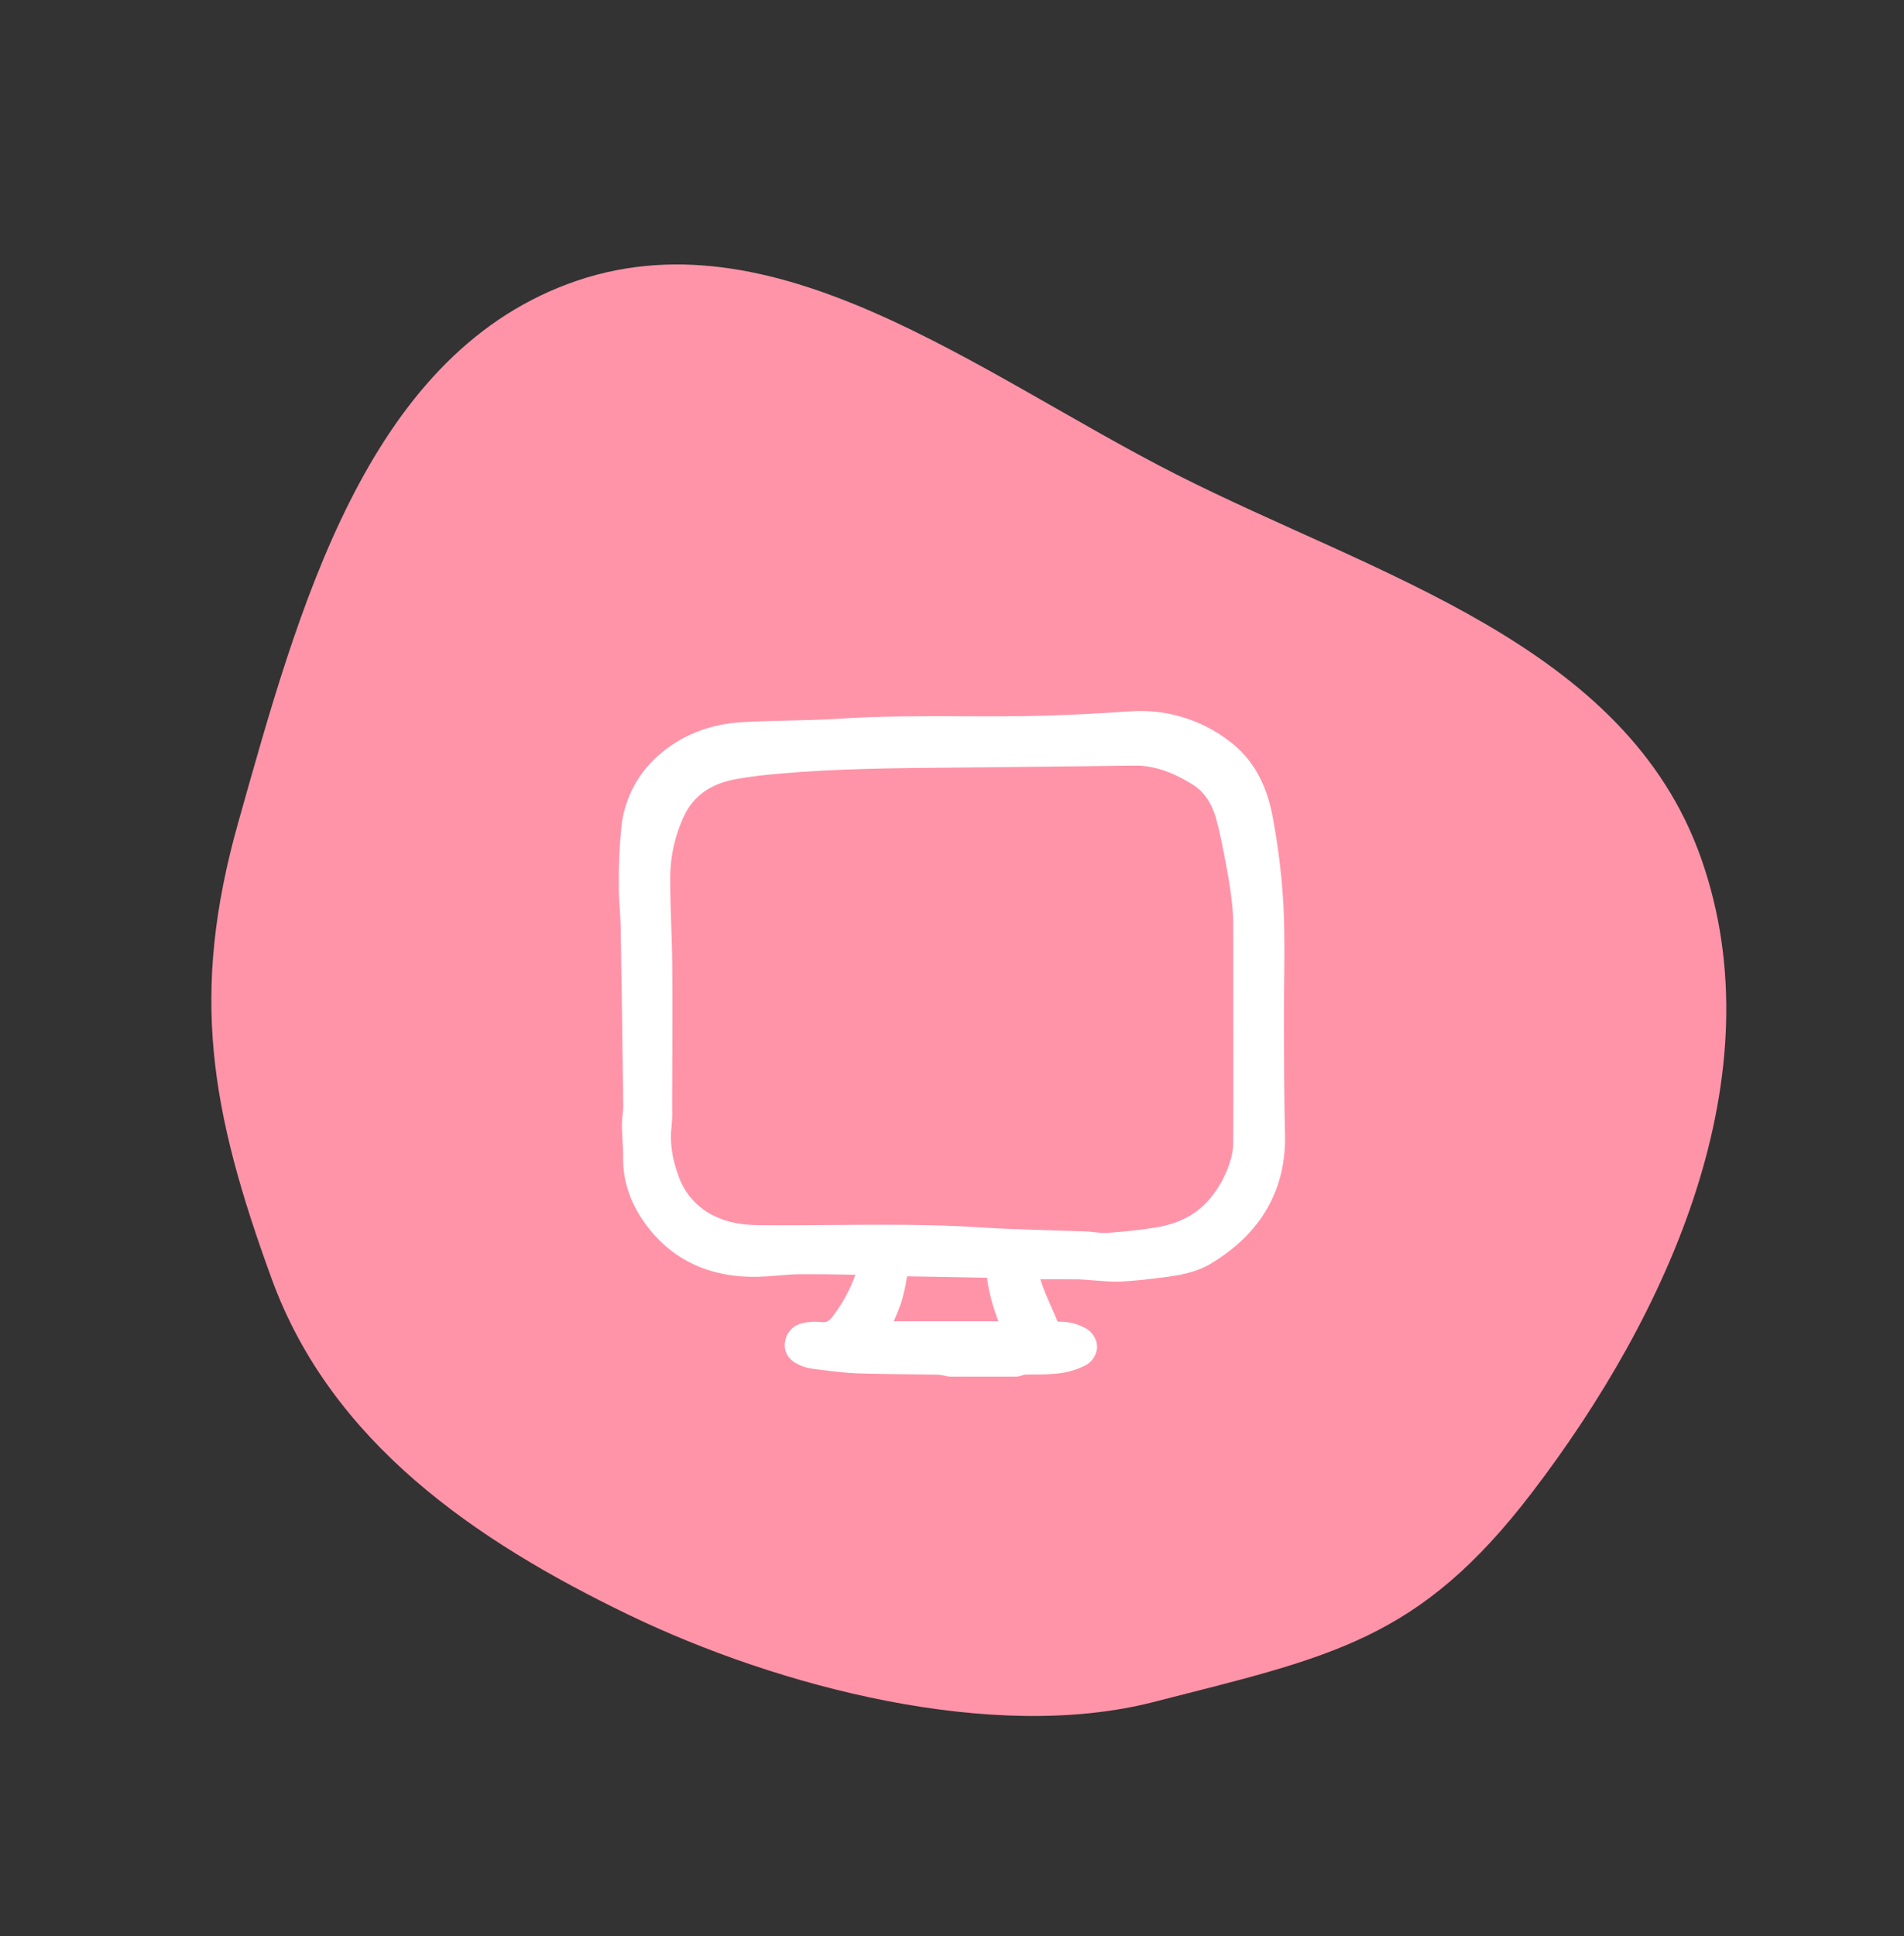 <?xml version="1.0" encoding="UTF-8"?> <svg xmlns="http://www.w3.org/2000/svg" width="122" height="124" viewBox="0 0 122 124" fill="none"><rect x="0" y="0" width="122" height="124" fill="#333333" stroke="none"/> <path fill-rule="evenodd" clip-rule="evenodd" d="M109.017 55.022C113.873 68.894 106.899 84.17 98.166 95.594C90.919 105.074 85.334 106.095 73.881 109.022C63.647 111.637 49.92 108.08 40.264 103.419C30.407 98.662 21.22 92.359 17.408 81.908C13.466 71.097 12.171 63.663 15.26 52.699C19.097 39.081 23.425 23.004 36.409 18.178C49.519 13.305 62.667 23.939 75.337 30.369C88.17 36.88 104.188 41.224 109.017 55.022Z" fill="#FF94A9"></path> <mask id="path-2-outside-1_27_61" maskUnits="userSpaceOnUse" x="39.148" y="45.038" width="44" height="44" fill="black"> <rect fill="white" x="39.148" y="45.038" width="44" height="44"></rect> <path d="M49.101 81.253C49.327 81.237 49.553 81.218 49.779 81.2C50.248 81.16 50.733 81.12 51.206 81.116C52.29 81.105 53.393 81.123 54.46 81.14L55.281 81.153C55.352 81.157 55.422 81.169 55.489 81.189C55.133 82.402 54.562 83.541 53.806 84.553C53.433 85.063 53.074 85.243 52.565 85.176C52.221 85.137 51.874 85.157 51.537 85.233C51.339 85.271 51.158 85.372 51.023 85.522C50.887 85.672 50.804 85.863 50.787 86.064C50.756 86.323 50.828 86.684 51.344 86.932C51.571 87.048 51.815 87.126 52.067 87.163C52.261 87.187 52.456 87.213 52.65 87.238C53.383 87.333 54.141 87.432 54.893 87.46C55.992 87.5 57.109 87.511 58.19 87.522C58.836 87.529 59.481 87.536 60.127 87.548C60.288 87.557 60.447 87.582 60.604 87.621C60.684 87.638 60.765 87.655 60.846 87.669C60.856 87.671 60.866 87.672 60.876 87.672H65.135C65.151 87.672 65.166 87.67 65.181 87.666C65.235 87.651 65.289 87.633 65.342 87.616C65.432 87.58 65.526 87.557 65.622 87.546C65.867 87.536 66.119 87.535 66.362 87.534C66.799 87.541 67.237 87.522 67.673 87.48C68.218 87.429 68.751 87.281 69.245 87.044C69.397 86.98 69.529 86.876 69.627 86.743C69.725 86.61 69.784 86.453 69.799 86.288C69.793 86.12 69.741 85.957 69.65 85.816C69.558 85.675 69.43 85.562 69.278 85.489C68.975 85.326 68.645 85.221 68.303 85.18C68.072 85.151 67.838 85.145 67.606 85.16C67.548 85.162 67.49 85.165 67.431 85.166C67.267 84.731 67.081 84.311 66.901 83.903C66.54 83.087 66.198 82.314 66.016 81.437H66.764C67.559 81.437 68.315 81.435 69.072 81.441C69.266 81.442 69.466 81.46 69.659 81.475C69.784 81.486 69.909 81.497 70.035 81.504C70.205 81.513 70.376 81.527 70.547 81.54C70.969 81.582 71.393 81.597 71.817 81.584C72.752 81.533 73.685 81.422 74.554 81.309C75.445 81.194 76.467 81.028 77.325 80.511C80.402 78.658 81.921 76.012 81.837 72.647C81.786 70.588 81.779 68.493 81.772 66.467L81.769 65.48C81.766 64.654 81.775 63.814 81.783 63.002C81.801 61.409 81.818 59.763 81.745 58.145C81.644 56.257 81.421 54.378 81.077 52.52C80.711 50.439 79.863 48.922 78.483 47.88C76.75 46.542 74.584 45.895 72.403 46.064C70.448 46.199 68.658 46.289 66.931 46.339C65.157 46.391 63.353 46.385 61.607 46.378C59.051 46.368 56.409 46.358 53.808 46.531C52.728 46.602 51.626 46.626 50.559 46.65C49.593 46.672 48.594 46.694 47.611 46.751C45.722 46.86 44.097 47.464 42.779 48.546C42.099 49.081 41.531 49.747 41.108 50.503C40.686 51.26 40.417 52.093 40.317 52.954C40.196 54.159 40.14 55.369 40.15 56.58L40.149 56.681C40.144 57.176 40.178 57.675 40.21 58.159C40.236 58.544 40.262 58.942 40.269 59.331C40.328 62.786 40.381 66.441 40.435 70.833C40.433 71.032 40.419 71.232 40.394 71.43C40.367 71.639 40.352 71.85 40.35 72.061C40.353 72.387 40.371 72.716 40.389 73.033C40.41 73.409 40.431 73.797 40.427 74.176C40.412 75.562 40.872 76.898 41.794 78.145C43.477 80.419 45.936 81.467 49.101 81.253ZM79.526 65.95L79.527 67.761C79.528 69.567 79.53 71.433 79.517 73.268C79.51 73.662 79.448 74.053 79.333 74.43C79.056 75.372 78.596 76.25 77.981 77.013C77.045 78.171 75.762 78.862 74.059 79.127C73.112 79.275 72.111 79.385 71.001 79.464C70.704 79.476 70.406 79.461 70.111 79.42C69.919 79.4 69.719 79.378 69.521 79.371C68.769 79.342 68.016 79.32 67.263 79.298C65.826 79.256 64.341 79.213 62.884 79.118C60.769 78.979 58.63 78.945 56.516 78.945C55.458 78.945 54.406 78.954 53.366 78.962C51.804 78.975 50.189 78.988 48.602 78.972C47.434 78.96 46.501 78.774 45.667 78.388C45.052 78.114 44.5 77.717 44.044 77.223C43.587 76.728 43.236 76.145 43.011 75.51C42.553 74.271 42.399 73.138 42.538 72.045C42.571 71.724 42.582 71.402 42.571 71.08C42.57 70.981 42.569 70.882 42.569 70.784C42.571 69.981 42.573 69.178 42.576 68.375C42.583 66.232 42.591 64.017 42.575 61.837C42.569 60.985 42.539 60.119 42.51 59.282C42.476 58.295 42.441 57.275 42.445 56.273C42.438 54.797 42.765 53.338 43.399 52.006C44.07 50.615 45.283 49.746 47.007 49.423C48.02 49.232 49.028 49.13 49.88 49.055C53.592 48.727 57.381 48.696 61.044 48.665C61.864 48.658 62.685 48.651 63.506 48.642C64.671 48.627 65.836 48.615 67.001 48.603C68.848 48.584 70.758 48.564 72.637 48.536C73.95 48.512 75.237 48.927 76.691 49.829C77.525 50.346 78.108 51.2 78.424 52.368C78.677 53.303 78.86 54.276 79.037 55.218L79.131 55.716C79.249 56.334 79.349 57.015 79.439 57.797C79.493 58.289 79.52 58.783 79.519 59.277C79.525 60.903 79.527 62.528 79.524 64.154V65.918C79.523 65.929 79.524 65.939 79.526 65.949V65.95ZM56.647 84.755C56.882 84.284 57.088 83.798 57.261 83.301C57.411 82.804 57.527 82.298 57.609 81.786C57.642 81.606 57.676 81.424 57.713 81.241L63.699 81.345C63.799 82.749 64.234 83.991 64.713 85.127H56.473C56.53 85.004 56.589 84.879 56.647 84.755Z"></path> </mask> <path d="M49.101 81.253C49.327 81.237 49.553 81.218 49.779 81.2C50.248 81.16 50.733 81.12 51.206 81.116C52.29 81.105 53.393 81.123 54.46 81.14L55.281 81.153C55.352 81.157 55.422 81.169 55.489 81.189C55.133 82.402 54.562 83.541 53.806 84.553C53.433 85.063 53.074 85.243 52.565 85.176C52.221 85.137 51.874 85.157 51.537 85.233C51.339 85.271 51.158 85.372 51.023 85.522C50.887 85.672 50.804 85.863 50.787 86.064C50.756 86.323 50.828 86.684 51.344 86.932C51.571 87.048 51.815 87.126 52.067 87.163C52.261 87.187 52.456 87.213 52.65 87.238C53.383 87.333 54.141 87.432 54.893 87.46C55.992 87.5 57.109 87.511 58.19 87.522C58.836 87.529 59.481 87.536 60.127 87.548C60.288 87.557 60.447 87.582 60.604 87.621C60.684 87.638 60.765 87.655 60.846 87.669C60.856 87.671 60.866 87.672 60.876 87.672H65.135C65.151 87.672 65.166 87.67 65.181 87.666C65.235 87.651 65.289 87.633 65.342 87.616C65.432 87.58 65.526 87.557 65.622 87.546C65.867 87.536 66.119 87.535 66.362 87.534C66.799 87.541 67.237 87.522 67.673 87.48C68.218 87.429 68.751 87.281 69.245 87.044C69.397 86.98 69.529 86.876 69.627 86.743C69.725 86.61 69.784 86.453 69.799 86.288C69.793 86.12 69.741 85.957 69.65 85.816C69.558 85.675 69.43 85.562 69.278 85.489C68.975 85.326 68.645 85.221 68.303 85.18C68.072 85.151 67.838 85.145 67.606 85.16C67.548 85.162 67.49 85.165 67.431 85.166C67.267 84.731 67.081 84.311 66.901 83.903C66.54 83.087 66.198 82.314 66.016 81.437H66.764C67.559 81.437 68.315 81.435 69.072 81.441C69.266 81.442 69.466 81.46 69.659 81.475C69.784 81.486 69.909 81.497 70.035 81.504C70.205 81.513 70.376 81.527 70.547 81.54C70.969 81.582 71.393 81.597 71.817 81.584C72.752 81.533 73.685 81.422 74.554 81.309C75.445 81.194 76.467 81.028 77.325 80.511C80.402 78.658 81.921 76.012 81.837 72.647C81.786 70.588 81.779 68.493 81.772 66.467L81.769 65.48C81.766 64.654 81.775 63.814 81.783 63.002C81.801 61.409 81.818 59.763 81.745 58.145C81.644 56.257 81.421 54.378 81.077 52.52C80.711 50.439 79.863 48.922 78.483 47.88C76.75 46.542 74.584 45.895 72.403 46.064C70.448 46.199 68.658 46.289 66.931 46.339C65.157 46.391 63.353 46.385 61.607 46.378C59.051 46.368 56.409 46.358 53.808 46.531C52.728 46.602 51.626 46.626 50.559 46.65C49.593 46.672 48.594 46.694 47.611 46.751C45.722 46.86 44.097 47.464 42.779 48.546C42.099 49.081 41.531 49.747 41.108 50.503C40.686 51.26 40.417 52.093 40.317 52.954C40.196 54.159 40.14 55.369 40.15 56.58L40.149 56.681C40.144 57.176 40.178 57.675 40.21 58.159C40.236 58.544 40.262 58.942 40.269 59.331C40.328 62.786 40.381 66.441 40.435 70.833C40.433 71.032 40.419 71.232 40.394 71.43C40.367 71.639 40.352 71.85 40.35 72.061C40.353 72.387 40.371 72.716 40.389 73.033C40.41 73.409 40.431 73.797 40.427 74.176C40.412 75.562 40.872 76.898 41.794 78.145C43.477 80.419 45.936 81.467 49.101 81.253ZM79.526 65.95L79.527 67.761C79.528 69.567 79.53 71.433 79.517 73.268C79.51 73.662 79.448 74.053 79.333 74.43C79.056 75.372 78.596 76.25 77.981 77.013C77.045 78.171 75.762 78.862 74.059 79.127C73.112 79.275 72.111 79.385 71.001 79.464C70.704 79.476 70.406 79.461 70.111 79.42C69.919 79.4 69.719 79.378 69.521 79.371C68.769 79.342 68.016 79.32 67.263 79.298C65.826 79.256 64.341 79.213 62.884 79.118C60.769 78.979 58.63 78.945 56.516 78.945C55.458 78.945 54.406 78.954 53.366 78.962C51.804 78.975 50.189 78.988 48.602 78.972C47.434 78.96 46.501 78.774 45.667 78.388C45.052 78.114 44.5 77.717 44.044 77.223C43.587 76.728 43.236 76.145 43.011 75.51C42.553 74.271 42.399 73.138 42.538 72.045C42.571 71.724 42.582 71.402 42.571 71.08C42.57 70.981 42.569 70.882 42.569 70.784C42.571 69.981 42.573 69.178 42.576 68.375C42.583 66.232 42.591 64.017 42.575 61.837C42.569 60.985 42.539 60.119 42.51 59.282C42.476 58.295 42.441 57.275 42.445 56.273C42.438 54.797 42.765 53.338 43.399 52.006C44.07 50.615 45.283 49.746 47.007 49.423C48.02 49.232 49.028 49.13 49.88 49.055C53.592 48.727 57.381 48.696 61.044 48.665C61.864 48.658 62.685 48.651 63.506 48.642C64.671 48.627 65.836 48.615 67.001 48.603C68.848 48.584 70.758 48.564 72.637 48.536C73.95 48.512 75.237 48.927 76.691 49.829C77.525 50.346 78.108 51.2 78.424 52.368C78.677 53.303 78.86 54.276 79.037 55.218L79.131 55.716C79.249 56.334 79.349 57.015 79.439 57.797C79.493 58.289 79.52 58.783 79.519 59.277C79.525 60.903 79.527 62.528 79.524 64.154V65.918C79.523 65.929 79.524 65.939 79.526 65.949V65.95ZM56.647 84.755C56.882 84.284 57.088 83.798 57.261 83.301C57.411 82.804 57.527 82.298 57.609 81.786C57.642 81.606 57.676 81.424 57.713 81.241L63.699 81.345C63.799 82.749 64.234 83.991 64.713 85.127H56.473C56.53 85.004 56.589 84.879 56.647 84.755Z" fill="white"></path> <path d="M49.101 81.253C49.327 81.237 49.553 81.218 49.779 81.2C50.248 81.16 50.733 81.12 51.206 81.116C52.29 81.105 53.393 81.123 54.46 81.14L55.281 81.153C55.352 81.157 55.422 81.169 55.489 81.189C55.133 82.402 54.562 83.541 53.806 84.553C53.433 85.063 53.074 85.243 52.565 85.176C52.221 85.137 51.874 85.157 51.537 85.233C51.339 85.271 51.158 85.372 51.023 85.522C50.887 85.672 50.804 85.863 50.787 86.064C50.756 86.323 50.828 86.684 51.344 86.932C51.571 87.048 51.815 87.126 52.067 87.163C52.261 87.187 52.456 87.213 52.65 87.238C53.383 87.333 54.141 87.432 54.893 87.46C55.992 87.5 57.109 87.511 58.19 87.522C58.836 87.529 59.481 87.536 60.127 87.548C60.288 87.557 60.447 87.582 60.604 87.621C60.684 87.638 60.765 87.655 60.846 87.669C60.856 87.671 60.866 87.672 60.876 87.672H65.135C65.151 87.672 65.166 87.67 65.181 87.666C65.235 87.651 65.289 87.633 65.342 87.616C65.432 87.58 65.526 87.557 65.622 87.546C65.867 87.536 66.119 87.535 66.362 87.534C66.799 87.541 67.237 87.522 67.673 87.48C68.218 87.429 68.751 87.281 69.245 87.044C69.397 86.98 69.529 86.876 69.627 86.743C69.725 86.61 69.784 86.453 69.799 86.288C69.793 86.12 69.741 85.957 69.65 85.816C69.558 85.675 69.43 85.562 69.278 85.489C68.975 85.326 68.645 85.221 68.303 85.18C68.072 85.151 67.838 85.145 67.606 85.16C67.548 85.162 67.49 85.165 67.431 85.166C67.267 84.731 67.081 84.311 66.901 83.903C66.54 83.087 66.198 82.314 66.016 81.437H66.764C67.559 81.437 68.315 81.435 69.072 81.441C69.266 81.442 69.466 81.46 69.659 81.475C69.784 81.486 69.909 81.497 70.035 81.504C70.205 81.513 70.376 81.527 70.547 81.54C70.969 81.582 71.393 81.597 71.817 81.584C72.752 81.533 73.685 81.422 74.554 81.309C75.445 81.194 76.467 81.028 77.325 80.511C80.402 78.658 81.921 76.012 81.837 72.647C81.786 70.588 81.779 68.493 81.772 66.467L81.769 65.48C81.766 64.654 81.775 63.814 81.783 63.002C81.801 61.409 81.818 59.763 81.745 58.145C81.644 56.257 81.421 54.378 81.077 52.52C80.711 50.439 79.863 48.922 78.483 47.88C76.75 46.542 74.584 45.895 72.403 46.064C70.448 46.199 68.658 46.289 66.931 46.339C65.157 46.391 63.353 46.385 61.607 46.378C59.051 46.368 56.409 46.358 53.808 46.531C52.728 46.602 51.626 46.626 50.559 46.65C49.593 46.672 48.594 46.694 47.611 46.751C45.722 46.86 44.097 47.464 42.779 48.546C42.099 49.081 41.531 49.747 41.108 50.503C40.686 51.26 40.417 52.093 40.317 52.954C40.196 54.159 40.14 55.369 40.15 56.58L40.149 56.681C40.144 57.176 40.178 57.675 40.21 58.159C40.236 58.544 40.262 58.942 40.269 59.331C40.328 62.786 40.381 66.441 40.435 70.833C40.433 71.032 40.419 71.232 40.394 71.43C40.367 71.639 40.352 71.85 40.35 72.061C40.353 72.387 40.371 72.716 40.389 73.033C40.41 73.409 40.431 73.797 40.427 74.176C40.412 75.562 40.872 76.898 41.794 78.145C43.477 80.419 45.936 81.467 49.101 81.253ZM79.526 65.95L79.527 67.761C79.528 69.567 79.53 71.433 79.517 73.268C79.51 73.662 79.448 74.053 79.333 74.43C79.056 75.372 78.596 76.25 77.981 77.013C77.045 78.171 75.762 78.862 74.059 79.127C73.112 79.275 72.111 79.385 71.001 79.464C70.704 79.476 70.406 79.461 70.111 79.42C69.919 79.4 69.719 79.378 69.521 79.371C68.769 79.342 68.016 79.32 67.263 79.298C65.826 79.256 64.341 79.213 62.884 79.118C60.769 78.979 58.63 78.945 56.516 78.945C55.458 78.945 54.406 78.954 53.366 78.962C51.804 78.975 50.189 78.988 48.602 78.972C47.434 78.96 46.501 78.774 45.667 78.388C45.052 78.114 44.5 77.717 44.044 77.223C43.587 76.728 43.236 76.145 43.011 75.51C42.553 74.271 42.399 73.138 42.538 72.045C42.571 71.724 42.582 71.402 42.571 71.08C42.57 70.981 42.569 70.882 42.569 70.784C42.571 69.981 42.573 69.178 42.576 68.375C42.583 66.232 42.591 64.017 42.575 61.837C42.569 60.985 42.539 60.119 42.51 59.282C42.476 58.295 42.441 57.275 42.445 56.273C42.438 54.797 42.765 53.338 43.399 52.006C44.07 50.615 45.283 49.746 47.007 49.423C48.02 49.232 49.028 49.13 49.88 49.055C53.592 48.727 57.381 48.696 61.044 48.665C61.864 48.658 62.685 48.651 63.506 48.642C64.671 48.627 65.836 48.615 67.001 48.603C68.848 48.584 70.758 48.564 72.637 48.536C73.95 48.512 75.237 48.927 76.691 49.829C77.525 50.346 78.108 51.2 78.424 52.368C78.677 53.303 78.86 54.276 79.037 55.218L79.131 55.716C79.249 56.334 79.349 57.015 79.439 57.797C79.493 58.289 79.52 58.783 79.519 59.277C79.525 60.903 79.527 62.528 79.524 64.154V65.918C79.523 65.929 79.524 65.939 79.526 65.949V65.95ZM56.647 84.755C56.882 84.284 57.088 83.798 57.261 83.301C57.411 82.804 57.527 82.298 57.609 81.786C57.642 81.606 57.676 81.424 57.713 81.241L63.699 81.345C63.799 82.749 64.234 83.991 64.713 85.127H56.473C56.53 85.004 56.589 84.879 56.647 84.755Z" stroke="white" mask="url(#path-2-outside-1_27_61)"></path> </svg> 